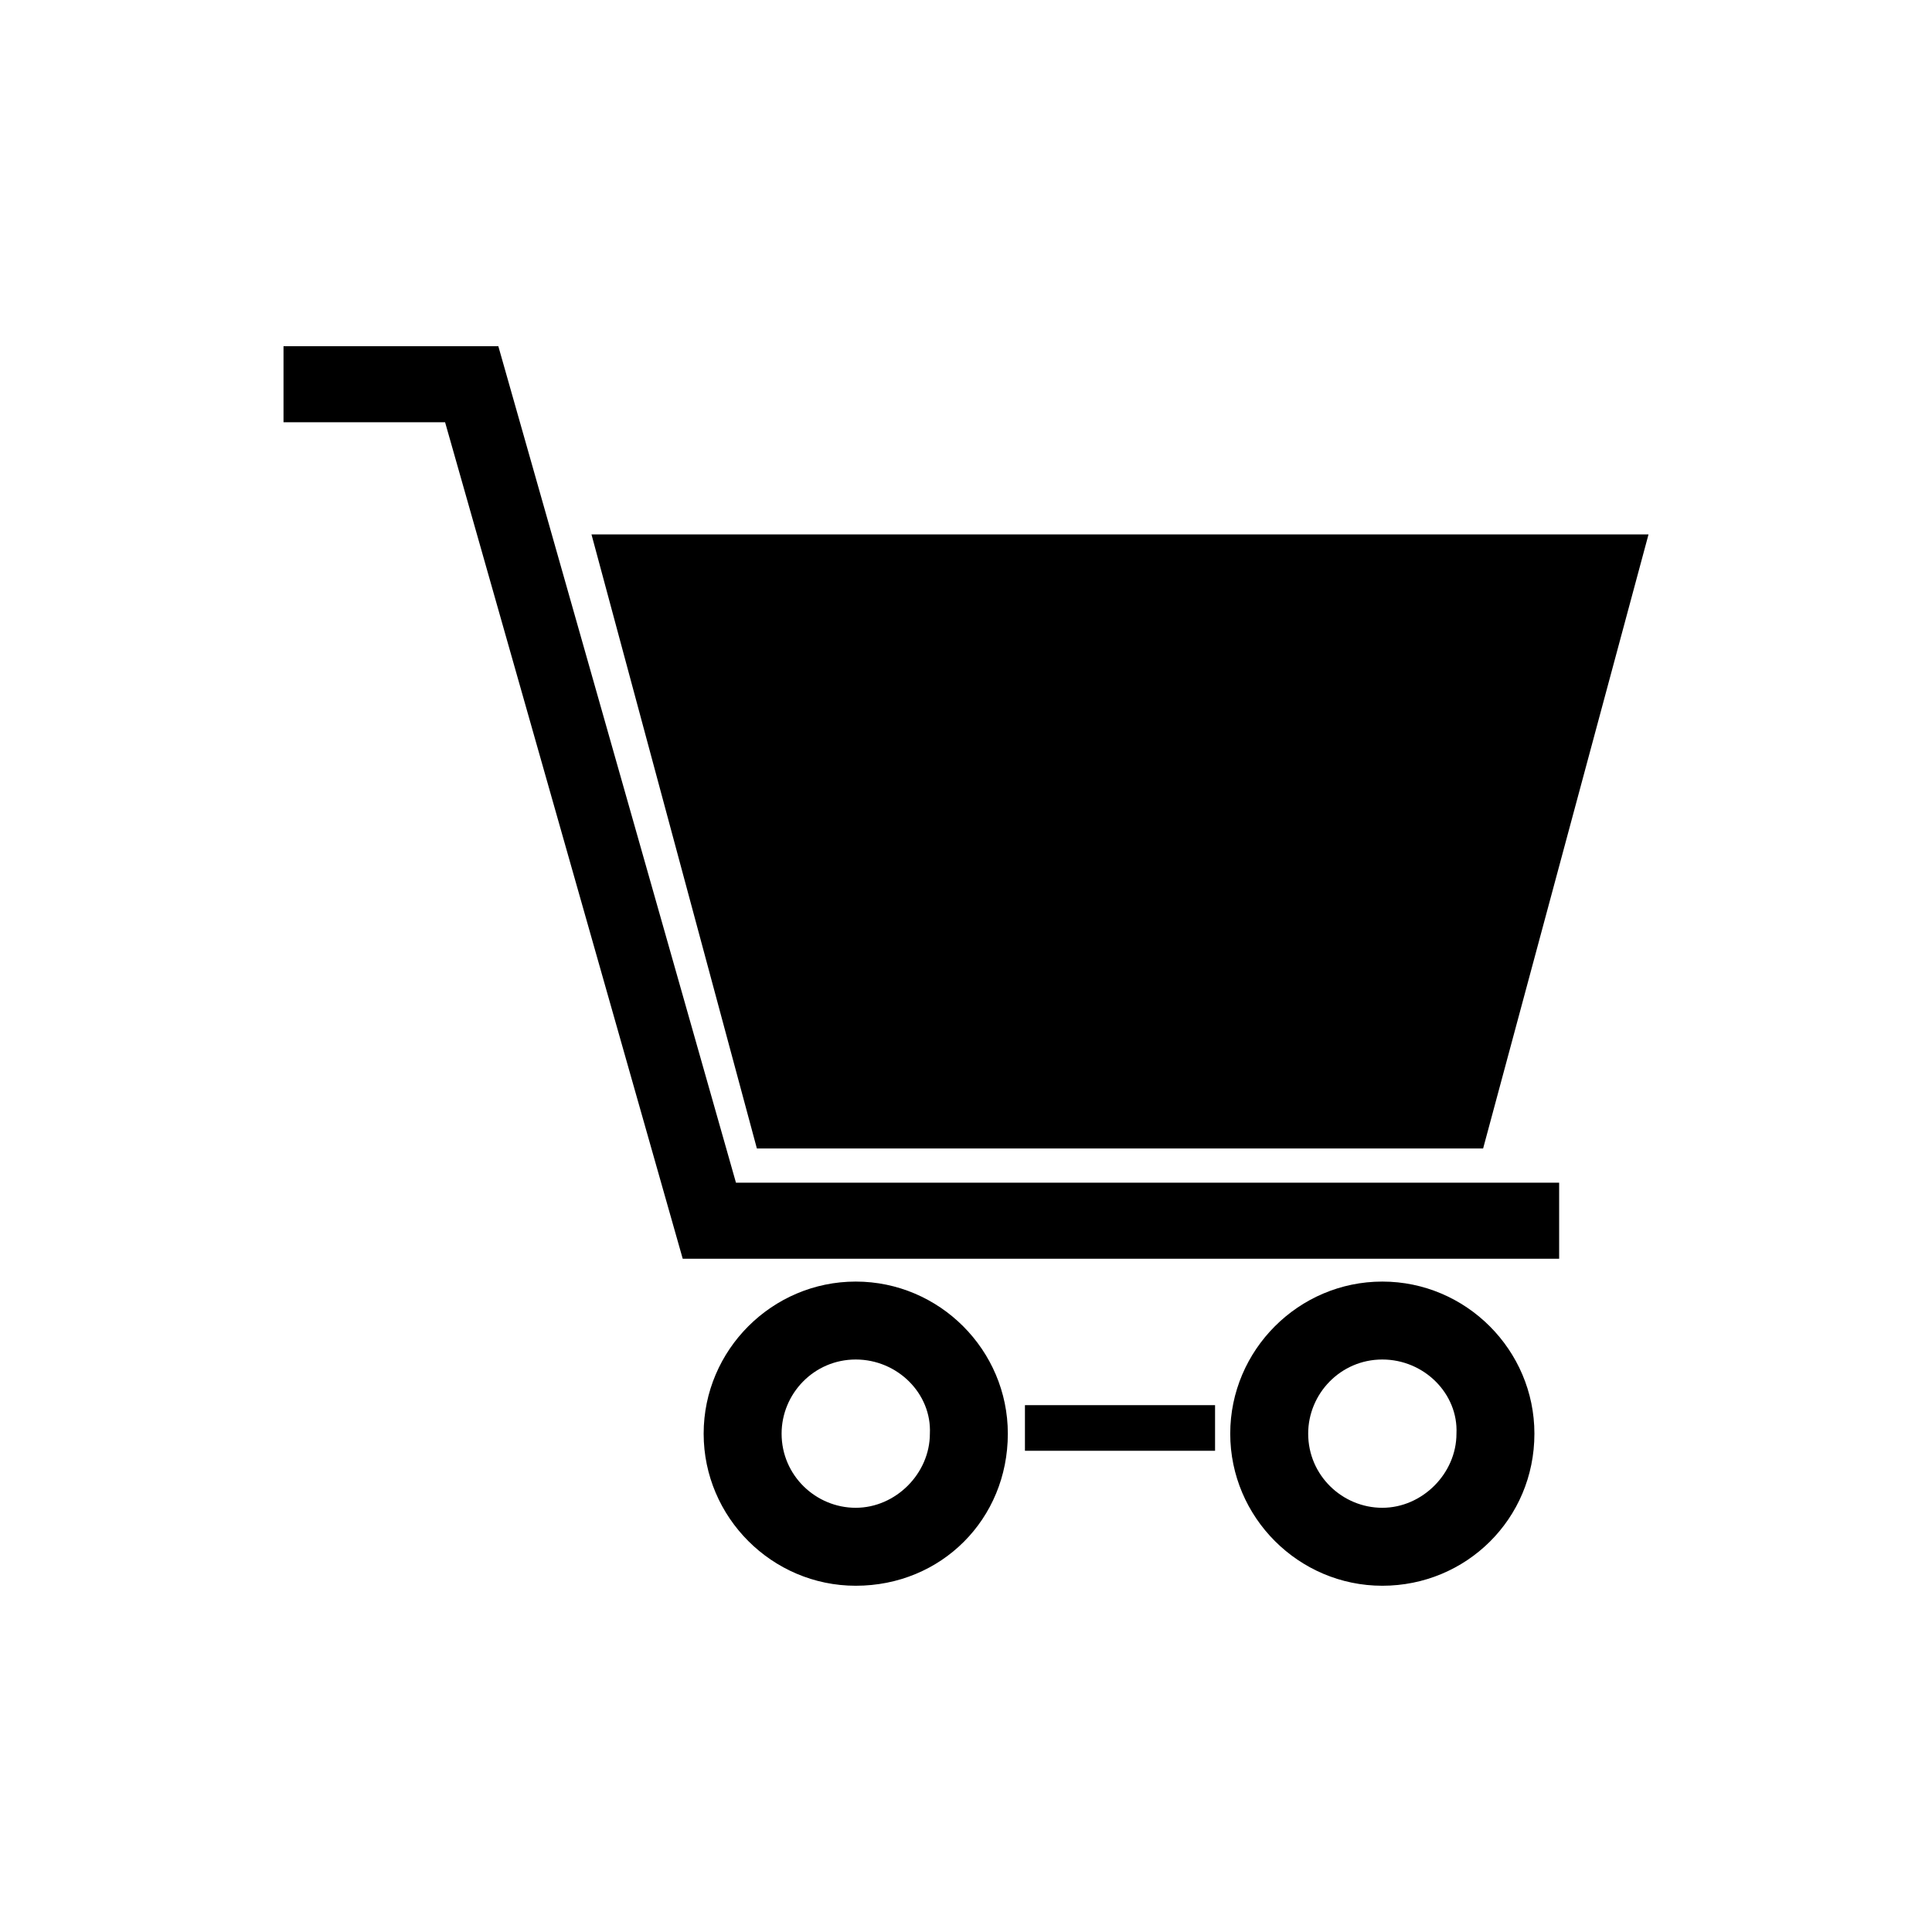 <?xml version="1.0" encoding="UTF-8"?>
<!-- The Best Svg Icon site in the world: iconSvg.co, Visit us! https://iconsvg.co -->
<svg fill="#000000" width="800px" height="800px" version="1.1" viewBox="144 144 512 512" xmlns="http://www.w3.org/2000/svg">
 <g>
  <path d="m557.19 457.43v20.152h-232.26l-62.977-221.68h-42.82v-20.152h56.93l62.977 221.68z"/>
  <path d="m370.78 564.24c-22.168 0-40.305-18.137-40.305-40.305s18.137-40.305 40.305-40.305c22.168 0 40.305 18.137 40.305 40.305 0 22.668-17.633 40.305-40.305 40.305zm0-59.957c-11.082 0-19.648 9.07-19.648 19.648 0 11.082 9.07 19.648 19.648 19.648s19.648-9.07 19.648-19.648c0.504-10.578-8.562-19.648-19.648-19.648z"/>
  <path d="m510.33 564.24c-22.168 0-40.305-18.137-40.305-40.305s18.137-40.305 40.305-40.305 40.305 18.137 40.305 40.305c0 22.668-18.137 40.305-40.305 40.305zm0-59.957c-11.082 0-19.648 9.07-19.648 19.648 0 11.082 9.07 19.648 19.648 19.648s19.648-9.07 19.648-19.648c0.504-10.578-8.562-19.648-19.648-19.648z"/>
  <path d="m415.62 516.38h50.383v12.09h-50.383z"/>
  <path d="m450.38 285.63h-149.63l43.832 162.73h192.46l43.832-162.73z"/>
 </g>
</svg>